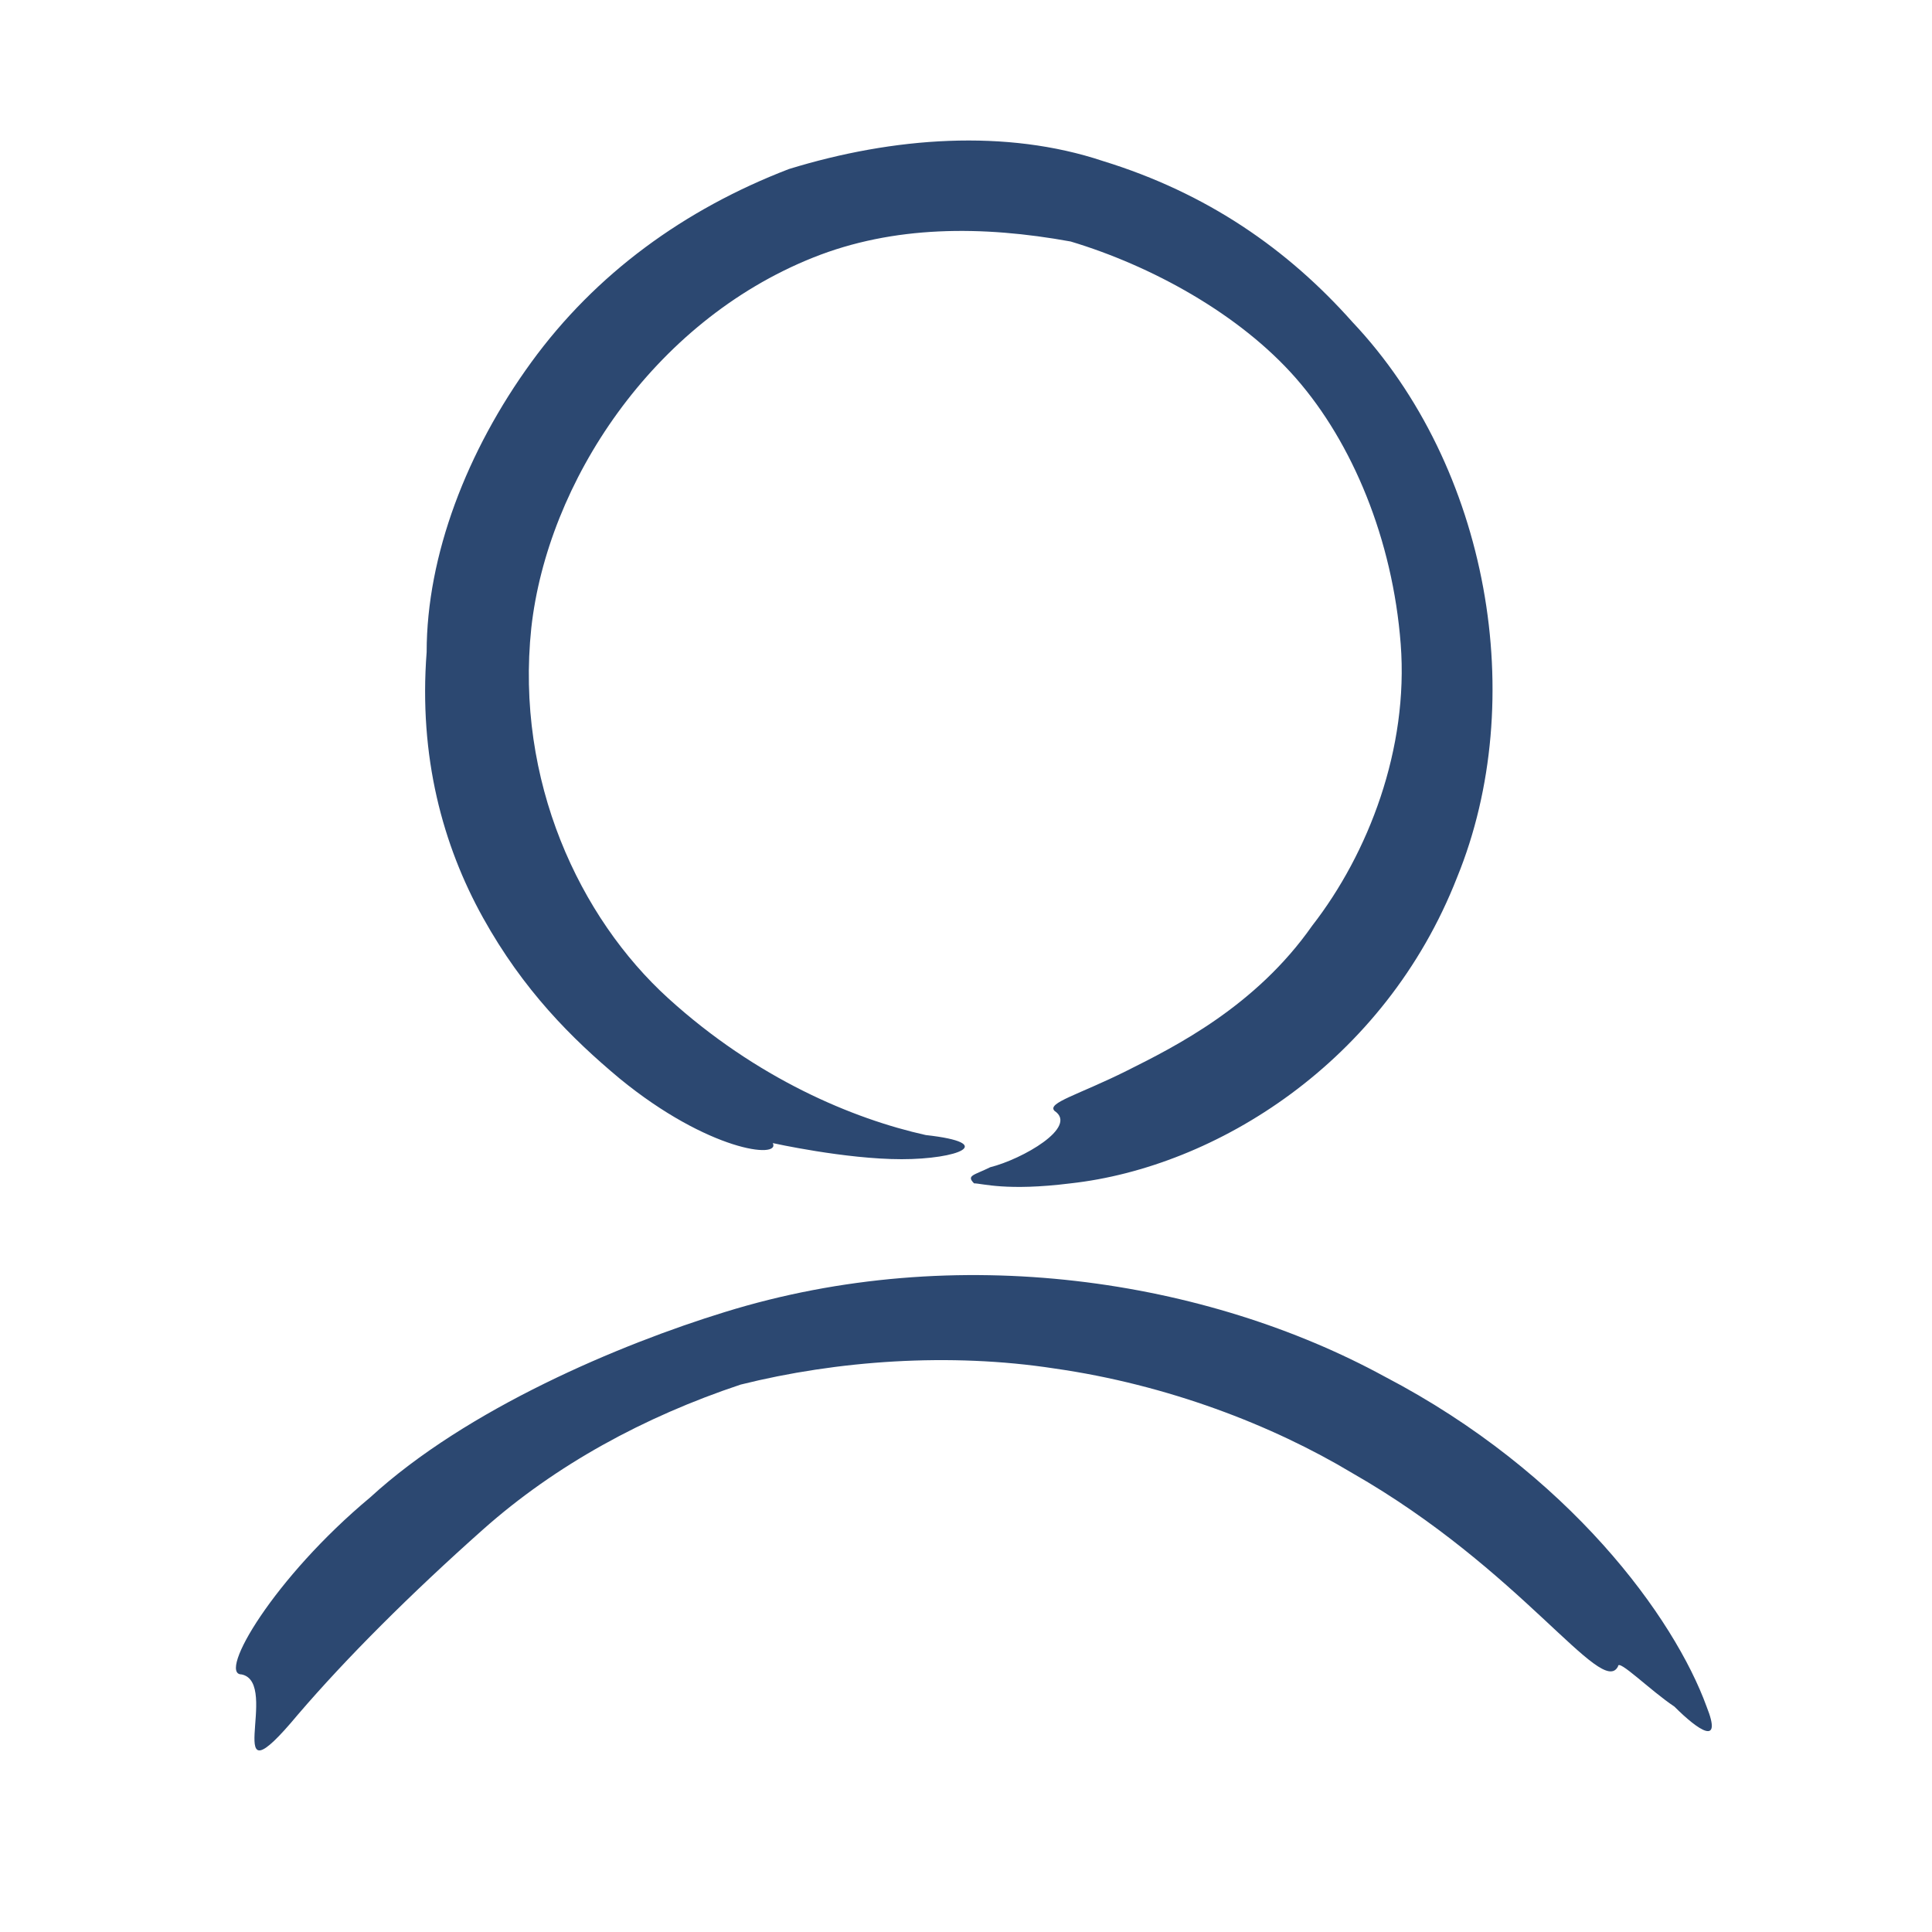 <svg width="24" height="24" viewBox="0 0 24 24" fill="none" xmlns="http://www.w3.org/2000/svg">
<path d="M9.6 14.2C9.7 14.4 8.8 14.3 7.7 13.4C7.1 12.9 6.5 12.3 6 11.4C5.5 10.5 5.2 9.4 5.3 8.1C5.3 6.9 5.8 5.6 6.6 4.5C7.4 3.4 8.5 2.6 9.8 2.1C11.1 1.7 12.5 1.6 13.7 2C15 2.4 16 3.1 16.8 4C18.5 5.8 19 8.7 18.1 10.9C17.2 13.2 15.1 14.5 13.3 14.7C12.5 14.8 12.2 14.7 12.1 14.7C12 14.6 12.1 14.6 12.3 14.5C12.7 14.4 13.4 14 13.1 13.8C13 13.7 13.4 13.6 14 13.3C14.6 13 15.6 12.5 16.3 11.5C17 10.6 17.5 9.3 17.4 8C17.3 6.7 16.8 5.5 16.1 4.7C15.4 3.9 14.3 3.3 13.3 3C12.2 2.8 11.1 2.8 10.1 3.2C8.1 4 6.8 6 6.6 7.8C6.4 9.7 7.2 11.4 8.3 12.4C9.4 13.4 10.6 13.9 11.5 14.1C12.4 14.2 11.9 14.4 11.2 14.4C10.5 14.4 9.6 14.2 9.6 14.2Z" fill="#2C4871"/>
<path d="M20.1 20.7C19.9 21.1 18.9 19.5 16.8 18.3C15.8 17.7 14.5 17.2 13.1 17C11.8 16.8 10.4 16.9 9.2 17.2C8 17.6 6.9 18.2 6 19C5.1 19.8 4.3 20.6 3.7 21.3C2.7 22.5 3.5 20.9 3 20.8C2.7 20.8 3.4 19.6 4.6 18.6C5.8 17.5 7.7 16.7 9 16.3C11.9 15.4 15 15.9 17.2 17.1C19.5 18.3 20.8 20.1 21.2 21.2C21.4 21.7 21.1 21.5 20.8 21.2C20.5 21 20.1 20.6 20.1 20.7Z" fill="#2C4871"/>
</svg>
